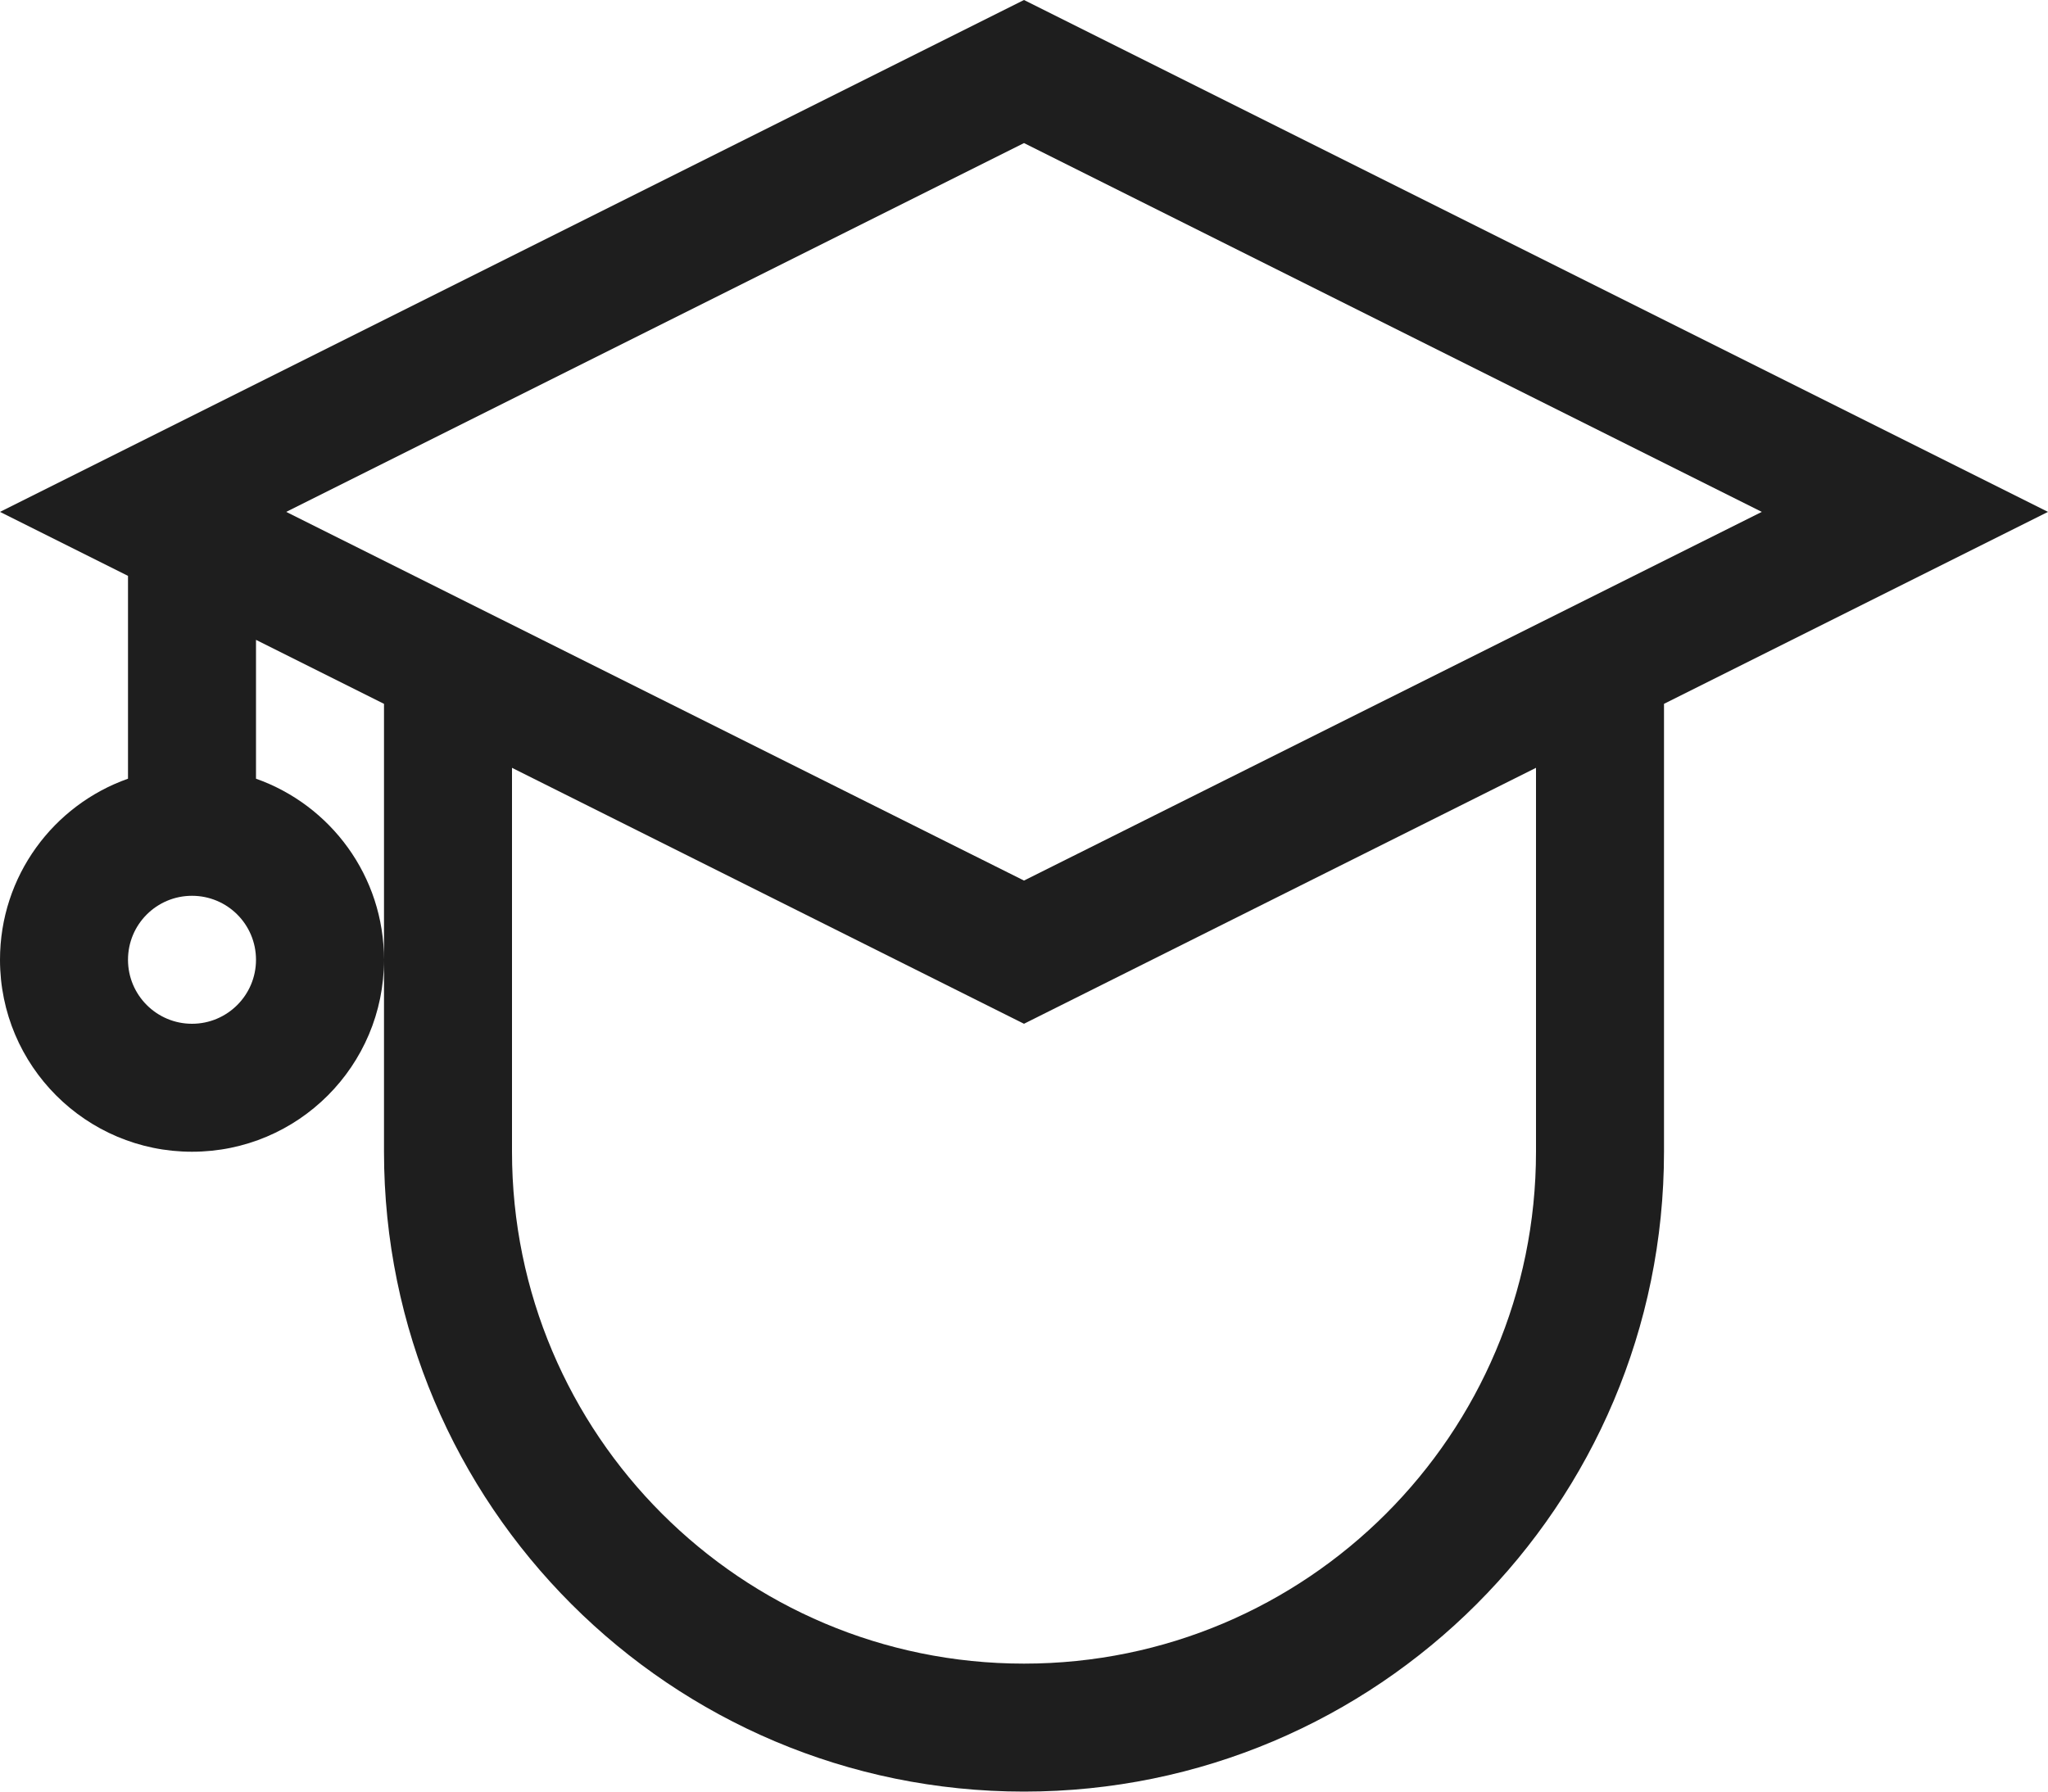 <?xml version="1.0" encoding="UTF-8"?>
<svg width="96px" height="84px" viewBox="0 0 96 84" version="1.1" xmlns="http://www.w3.org/2000/svg" xmlns:xlink="http://www.w3.org/1999/xlink">
    <!-- Generator: Sketch 55.2 (78181) - https://sketchapp.com -->
    <title>Bildungseinrichtungen-D</title>
    <desc>Created with Sketch.</desc>
    <g id="Bildungseinrichtungen-D" stroke="none" stroke-width="1" fill="none" fill-rule="evenodd">
        <rect fill="#FFFFFF" x="0" y="0" width="96" height="84"></rect>
        <path d="M12,36.51 C15.498,37.746 18,41.076 18,45 C18,49.968 13.974,54 9,54 C4.026,54 0,49.968 0,45 C0,41.076 2.502,37.746 6,36.51 L6,27 L0,24 L48,0 L96,24 L78,33 L78,54 C78,70.566 64.572,84 48,84 C31.434,84 18,70.566 18,54 L18,33 L12,30 L12,36.51 Z M72,36 L48,48 L24,36 L24,54 C24,67.254 34.746,78 48,78 C61.254,78 72,67.254 72,54 L72,36 Z M48,6.708 L13.416,24 L48,41.286 L82.584,24 L48,6.708 Z M9,48 C10.656,48 12,46.656 12,45 C12,43.338 10.656,42 9,42 C7.344,42 6,43.338 6,45 C6,46.656 7.344,48 9,48 L9,48 Z" id="Fill-1" fill="#1E1E1E"></path>
    </g>
</svg>
